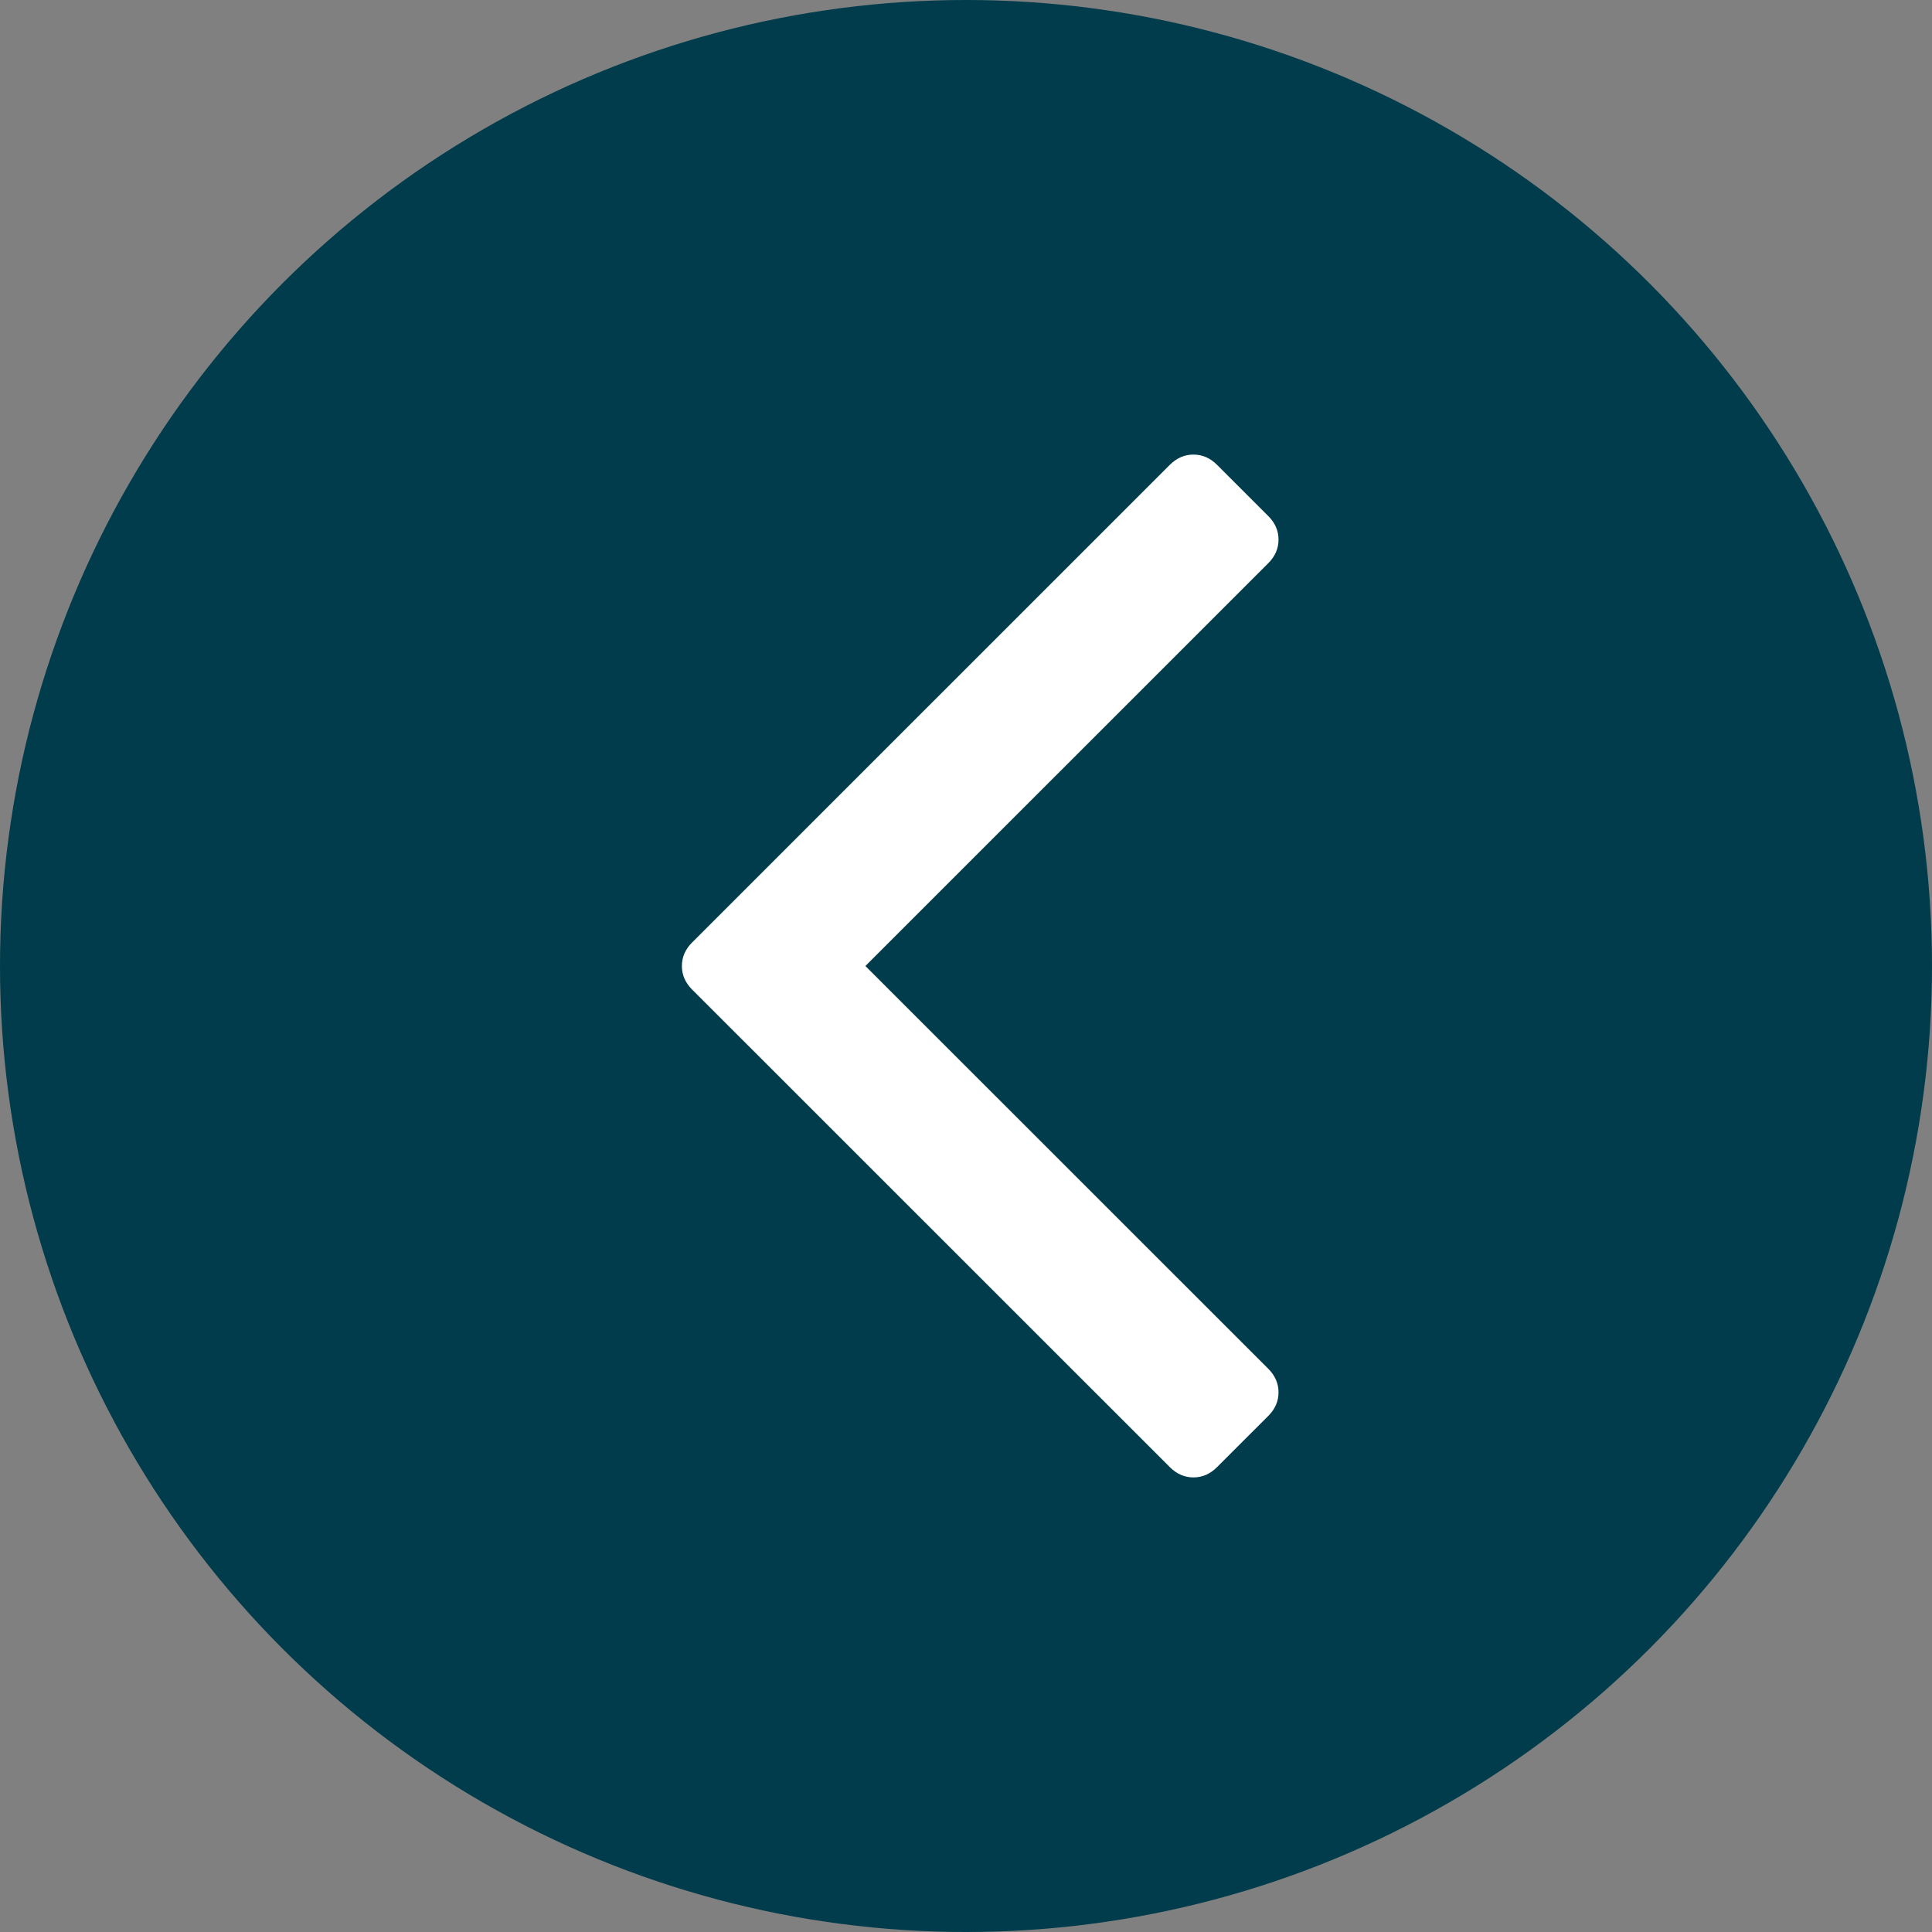 <?xml version="1.0" encoding="UTF-8"?> <svg xmlns="http://www.w3.org/2000/svg" width="68" height="68" viewBox="0 0 68 68" fill="none"><rect x="0" y="0" width="68" height="68" fill="#808080" stroke="none"/><circle cx="34" cy="34" r="34" transform="matrix(-1 0 0 1 68 0)" fill="#003C4B"></circle><path d="M42.835 16.36L44.639 18.163C44.88 18.404 45 18.68 45 18.993C45 19.305 44.88 19.582 44.639 19.823L30.459 34L44.639 48.176C44.88 48.417 45 48.694 45 49.006C45 49.319 44.88 49.596 44.639 49.836L42.835 51.639C42.594 51.88 42.318 52 42.005 52C41.692 52 41.416 51.88 41.175 51.639L24.361 34.83C24.12 34.589 24 34.312 24 34C24 33.687 24.12 33.411 24.361 33.171L41.175 16.36C41.416 16.119 41.692 16 42.005 16C42.318 16 42.594 16.119 42.835 16.36Z" fill="white"></path></svg> 
